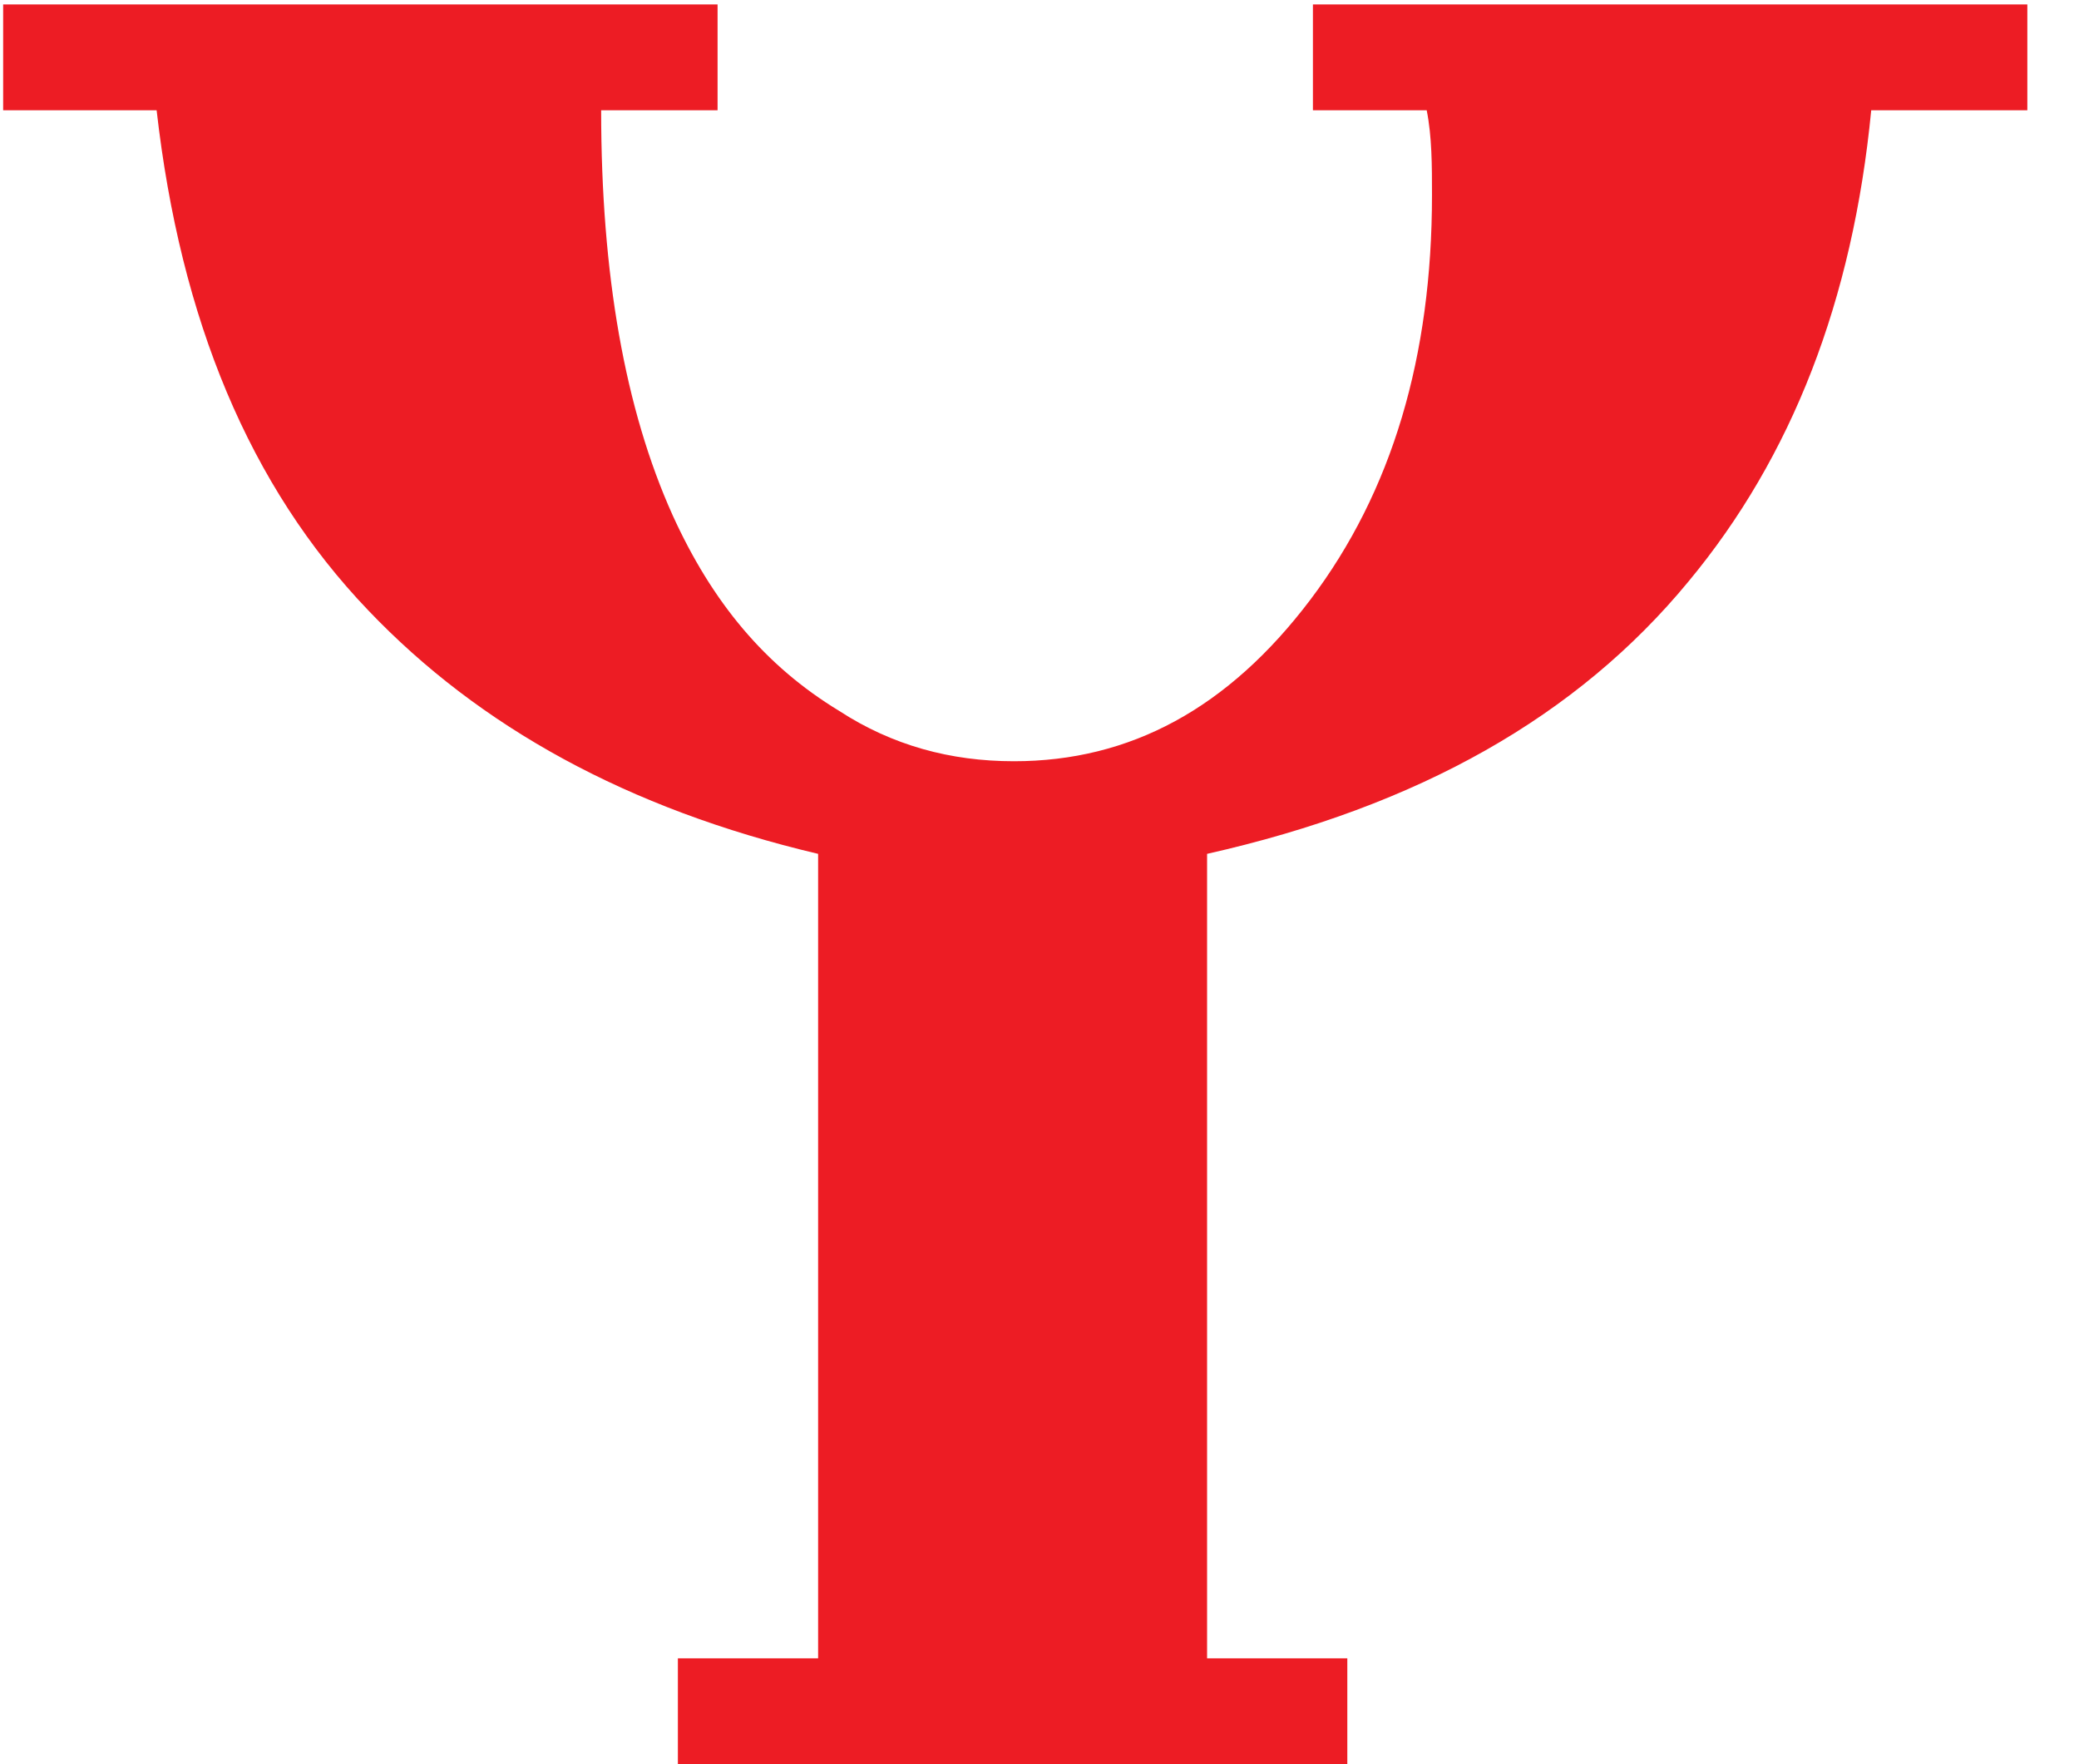 <svg xmlns="http://www.w3.org/2000/svg" width="33" height="28" viewBox="0 0 33 28">
    <path fill="#ED1C24" fill-rule="evenodd" d="M19.16 26.32V13.552c3.36-.756 5.88-2.184 7.644-4.326 1.638-1.974 2.604-4.452 2.898-7.476h2.478V.07H20.84v1.68h1.806c.084.42.084.882.084 1.344 0 2.562-.63 4.704-1.932 6.426-1.302 1.722-2.856 2.562-4.704 2.562-1.008 0-1.932-.252-2.772-.798-1.176-.714-2.016-1.722-2.646-3.108-.756-1.68-1.134-3.822-1.134-6.426h1.848V.07H.05v1.68h2.436c.378 3.318 1.47 5.964 3.36 7.938 1.764 1.848 4.116 3.15 7.14 3.864V26.32H10.76V28h10.626v-1.68H19.16z"/>
</svg>
